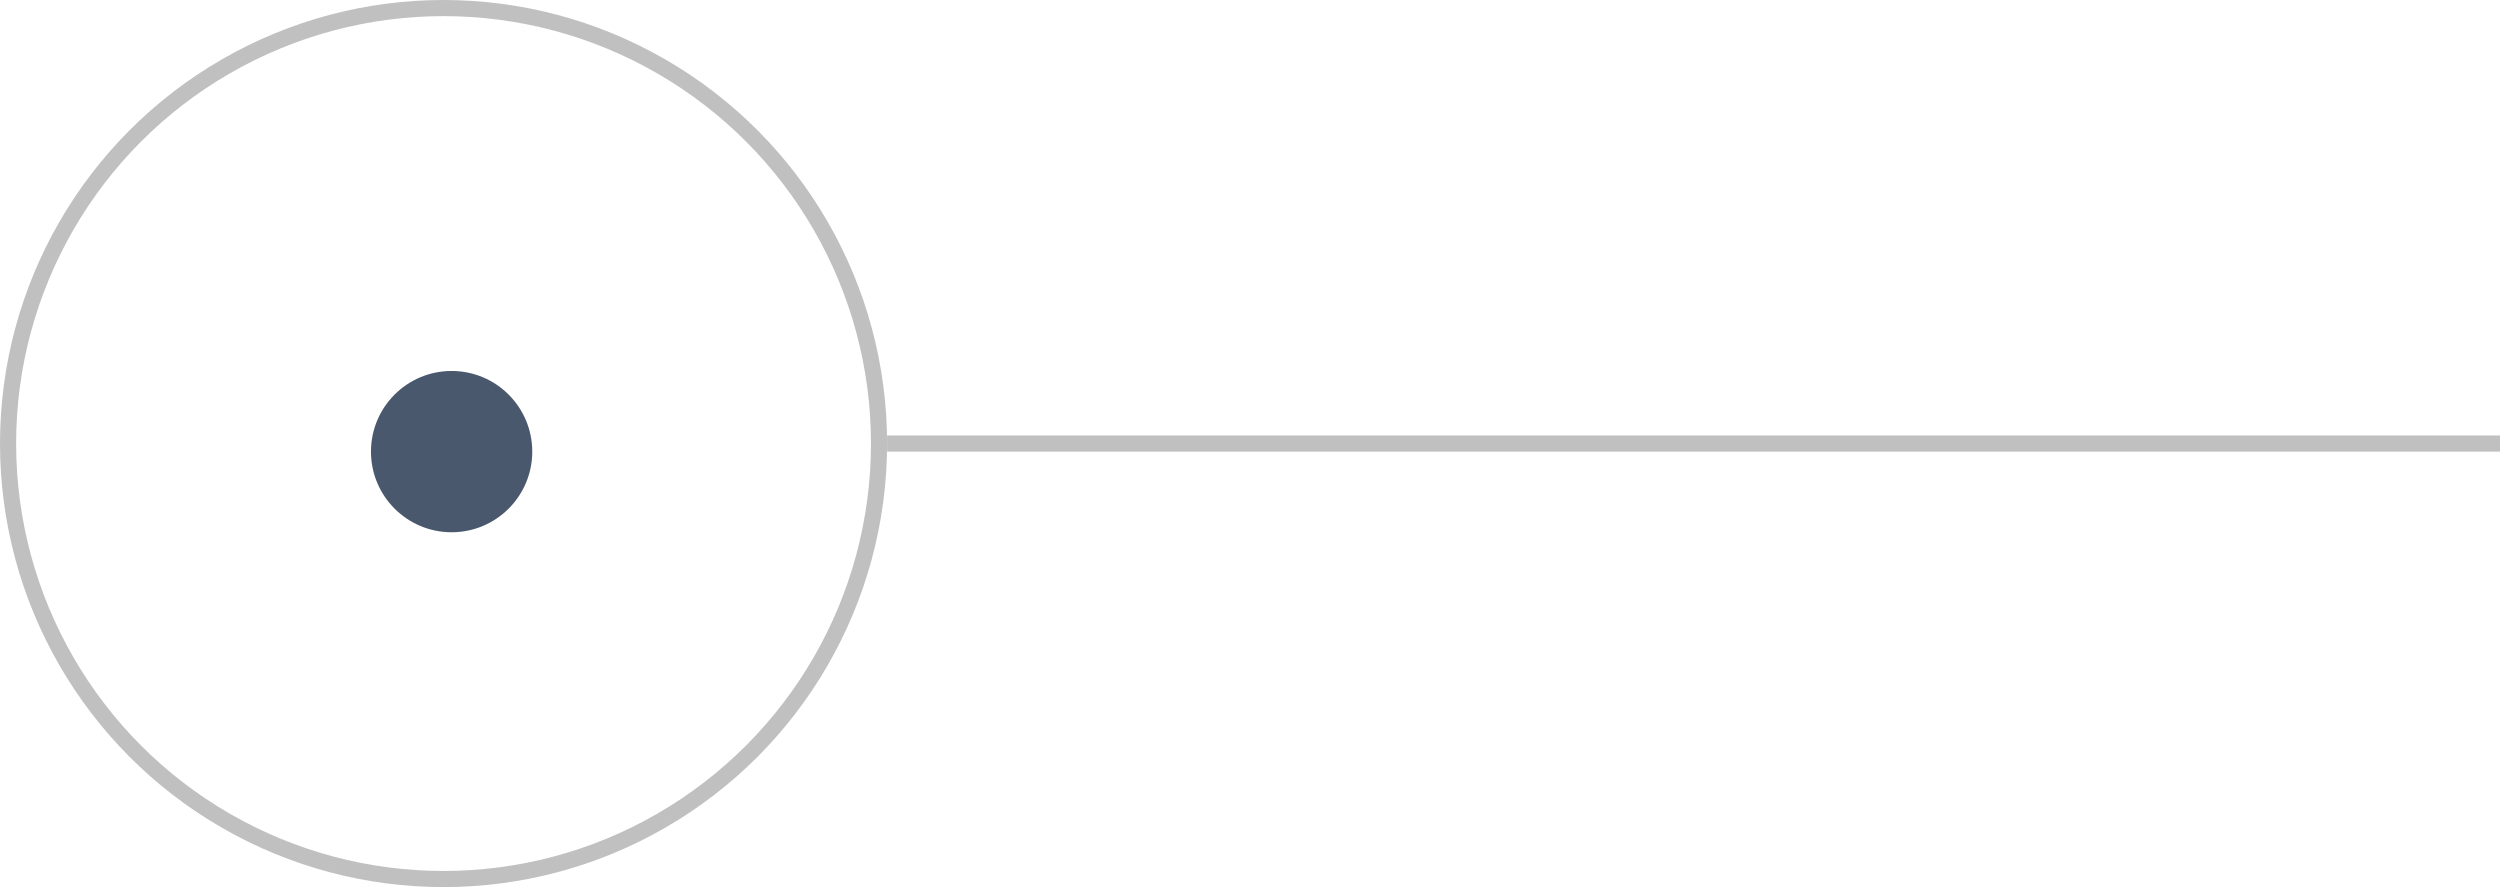 <?xml version="1.0" encoding="UTF-8"?> <svg xmlns="http://www.w3.org/2000/svg" width="155" height="55" viewBox="0 0 155 55" fill="none"> <circle cx="27.5" cy="27.5" r="27" stroke="#C0C0C0"></circle> <circle r="5" transform="matrix(-1 0 0 1 28 28)" fill="#4A586E"></circle> <line x1="55" y1="27.5" x2="155" y2="27.5" stroke="#C0C0C0"></line> </svg> 